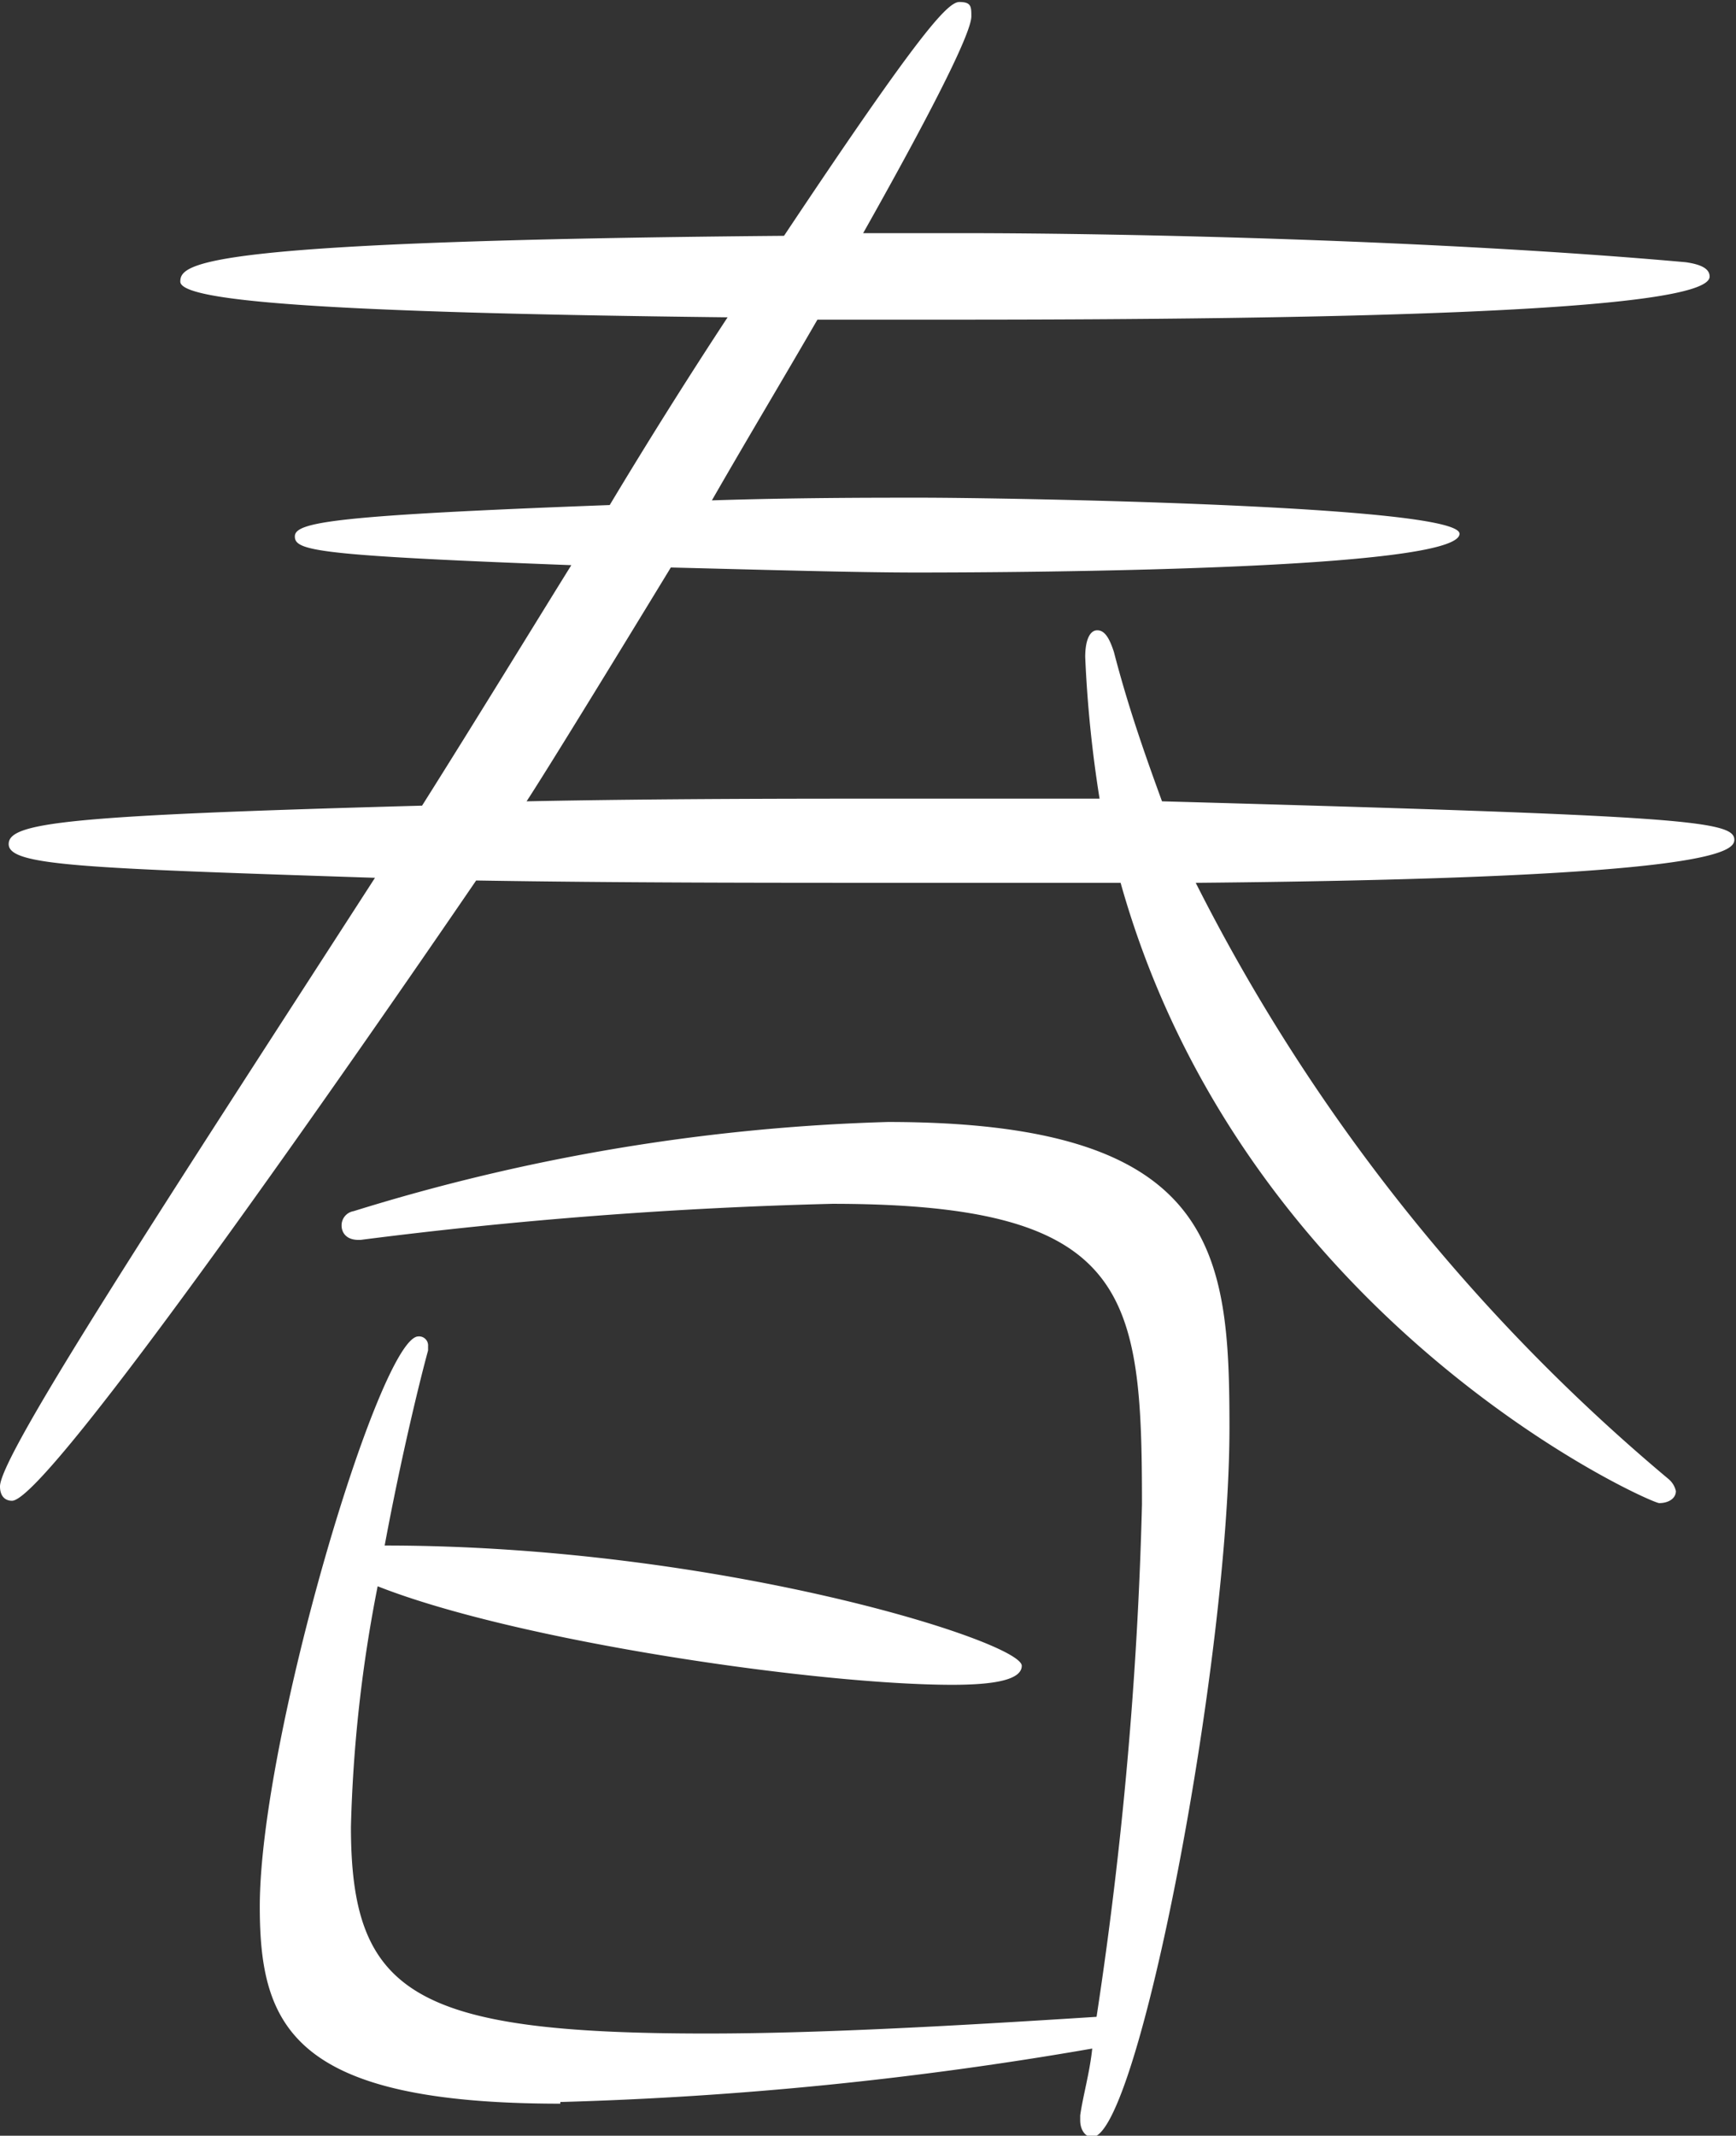 <svg id="レイヤー_1" data-name="レイヤー 1" xmlns="http://www.w3.org/2000/svg" viewBox="0 0 51.99 63.94"><rect x="0" y="0" width="51.99" height="63.94" fill="#333333" stroke="none"/><defs><style>.cls-1{fill:#fff;}</style></defs><path class="cls-1" d="M29.59,7.55h2.88c5.19,0,14.48.22,21.75.87.5.07.72.21.72.43,0,1.08-11.74,1.29-22.61,1.29H28.22c-1,1.73-2.08,3.53-3.16,5.41,2.52-.08,4.75-.08,6.26-.08,2.38,0,16.13.22,16.13,1.08,0,1.08-12.89,1.16-16.27,1.16-1.8,0-4.54-.08-7.35-.15-3.82,6.27-4.32,7-4.32,7,4-.08,8-.08,11.16-.08h6a36.84,36.84,0,0,1-.43-4.24c0-.51.14-.8.36-.8s.36.22.5.65c.43,1.66.94,3.1,1.44,4.47,15.48.43,17.14.57,17.14,1.15,0,.36-.65,1.15-16.13,1.29A56.39,56.39,0,0,0,53.71,44.85a.66.66,0,0,1,.22.36c0,.22-.22.36-.5.36S41,40.17,37.3,27H30.53c-3.82,0-8.28,0-12.53-.07C14.61,31.89,5.18,45.5,4.1,45.5c-.21,0-.36-.14-.36-.43,0-.94,5-8.57,11.23-18.22C6.19,26.56,4,26.49,4,25.84s1.8-.86,12.38-1.15c1.59-2.52,3.53-5.69,4.47-7.2-7.63-.29-8.28-.43-8.28-.86S13.75,16,22,15.69c1.08-1.8,2.3-3.75,3.53-5.62C13.17,9.93,9.14,9.57,9.14,9s.72-1.22,18.08-1.37c4-6,4.89-7,5.25-7s.36.14.36.43C32.83,1.5,31.9,3.45,29.59,7.55Zm-9.07,56c-8,0-9-2.3-9-5.9,0-5,3.6-17.07,4.75-17.07a.27.27,0,0,1,.29.29V41c-.22.8-.79,3.1-1.3,5.84,10,0,19.08,2.88,19.08,3.6,0,.43-.86.57-2.08.57-4,0-13-1.29-17.21-2.95a42.4,42.4,0,0,0-.8,7.2c0,5,1.88,6.19,10.66,6.19,3.24,0,7.13-.21,11.67-.5a121.77,121.77,0,0,0,1.36-15.34c0-6.34-.36-9-9.28-9a137.9,137.9,0,0,0-14.12,1.08h-.07c-.36,0-.5-.22-.5-.43a.43.43,0,0,1,.36-.43,59.53,59.53,0,0,1,16-2.67c9.87,0,10.23,3.89,10.23,9.15,0,7-2.74,21.24-4.11,21.24-.21,0-.36-.22-.36-.5v-.15c.08-.57.29-1.3.36-2A110.93,110.93,0,0,1,20.52,63.5Z" transform="translate(-3.74 -0.57)"/></svg>